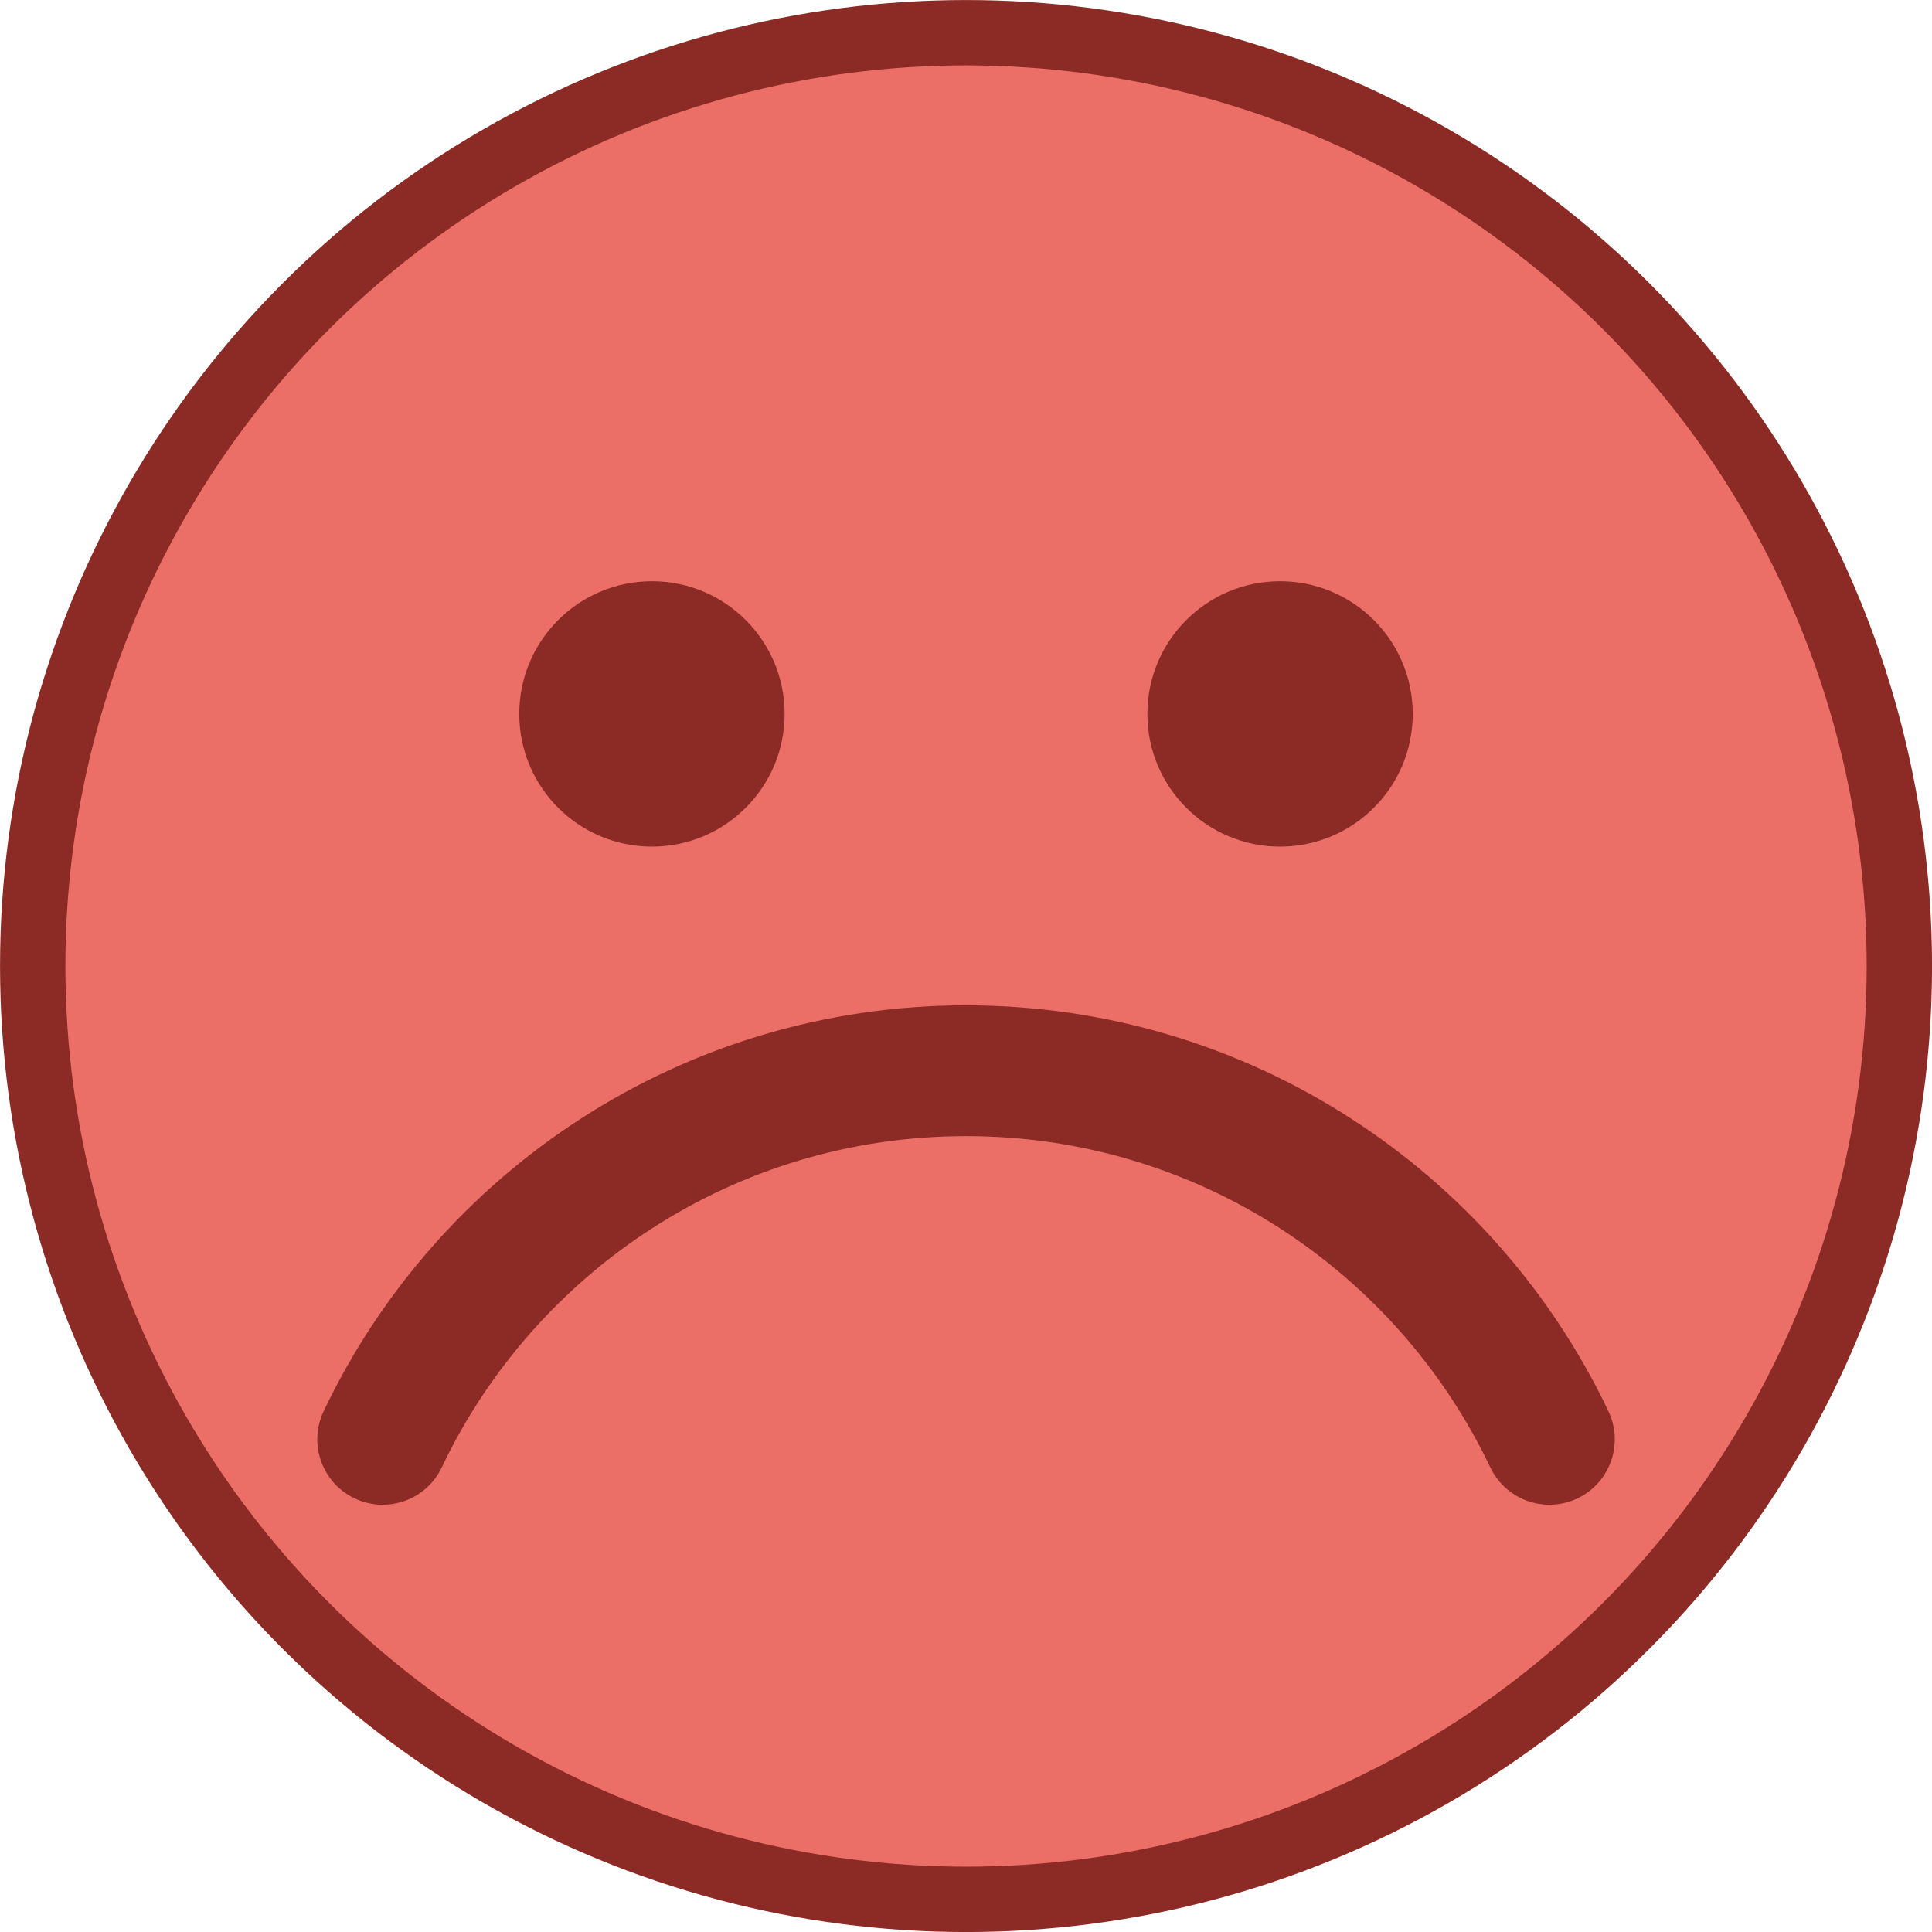 <?xml version="1.0" encoding="UTF-8"?>
<!DOCTYPE svg PUBLIC "-//W3C//DTD SVG 1.1//EN" "http://www.w3.org/Graphics/SVG/1.1/DTD/svg11.dtd">
<!-- Creator: CorelDRAW -->
<svg xmlns="http://www.w3.org/2000/svg" xml:space="preserve" width="20mm" height="20mm" style="shape-rendering:geometricPrecision; text-rendering:geometricPrecision; image-rendering:optimizeQuality; fill-rule:evenodd; clip-rule:evenodd"
viewBox="0 0 27.403 27.403"
 xmlns:xlink="http://www.w3.org/1999/xlink">
 <defs>
  <style type="text/css">
   <![CDATA[
    .str0 {stroke:#8C2B26;stroke-width:0.927}
    .str1 {stroke:#8C2B26;stroke-width:1.855;stroke-linecap:round}
    .fil2 {fill:none}
    .fil1 {fill:#8C2B26}
    .fil0 {fill:#EB6E67}
   ]]>
  </style>
 </defs>
 <g id="Vrstva_x0020_1">
  <circle class="fil0 str0" cx="13.702" cy="13.702" r="13.238"/>
  <g id="_144954296">
   <circle id="_144958448" class="fil1" cx="9.247" cy="10.126" r="1.882"/>
   <circle id="_144954944" class="fil1" cx="18.156" cy="10.126" r="1.882"/>
  </g>
  <path class="fil2 str1" d="M21.976 20.415c-1.472,-3.091 -4.623,-5.228 -8.274,-5.228 -3.651,0 -6.803,2.137 -8.274,5.228"/>
 </g>
</svg>
